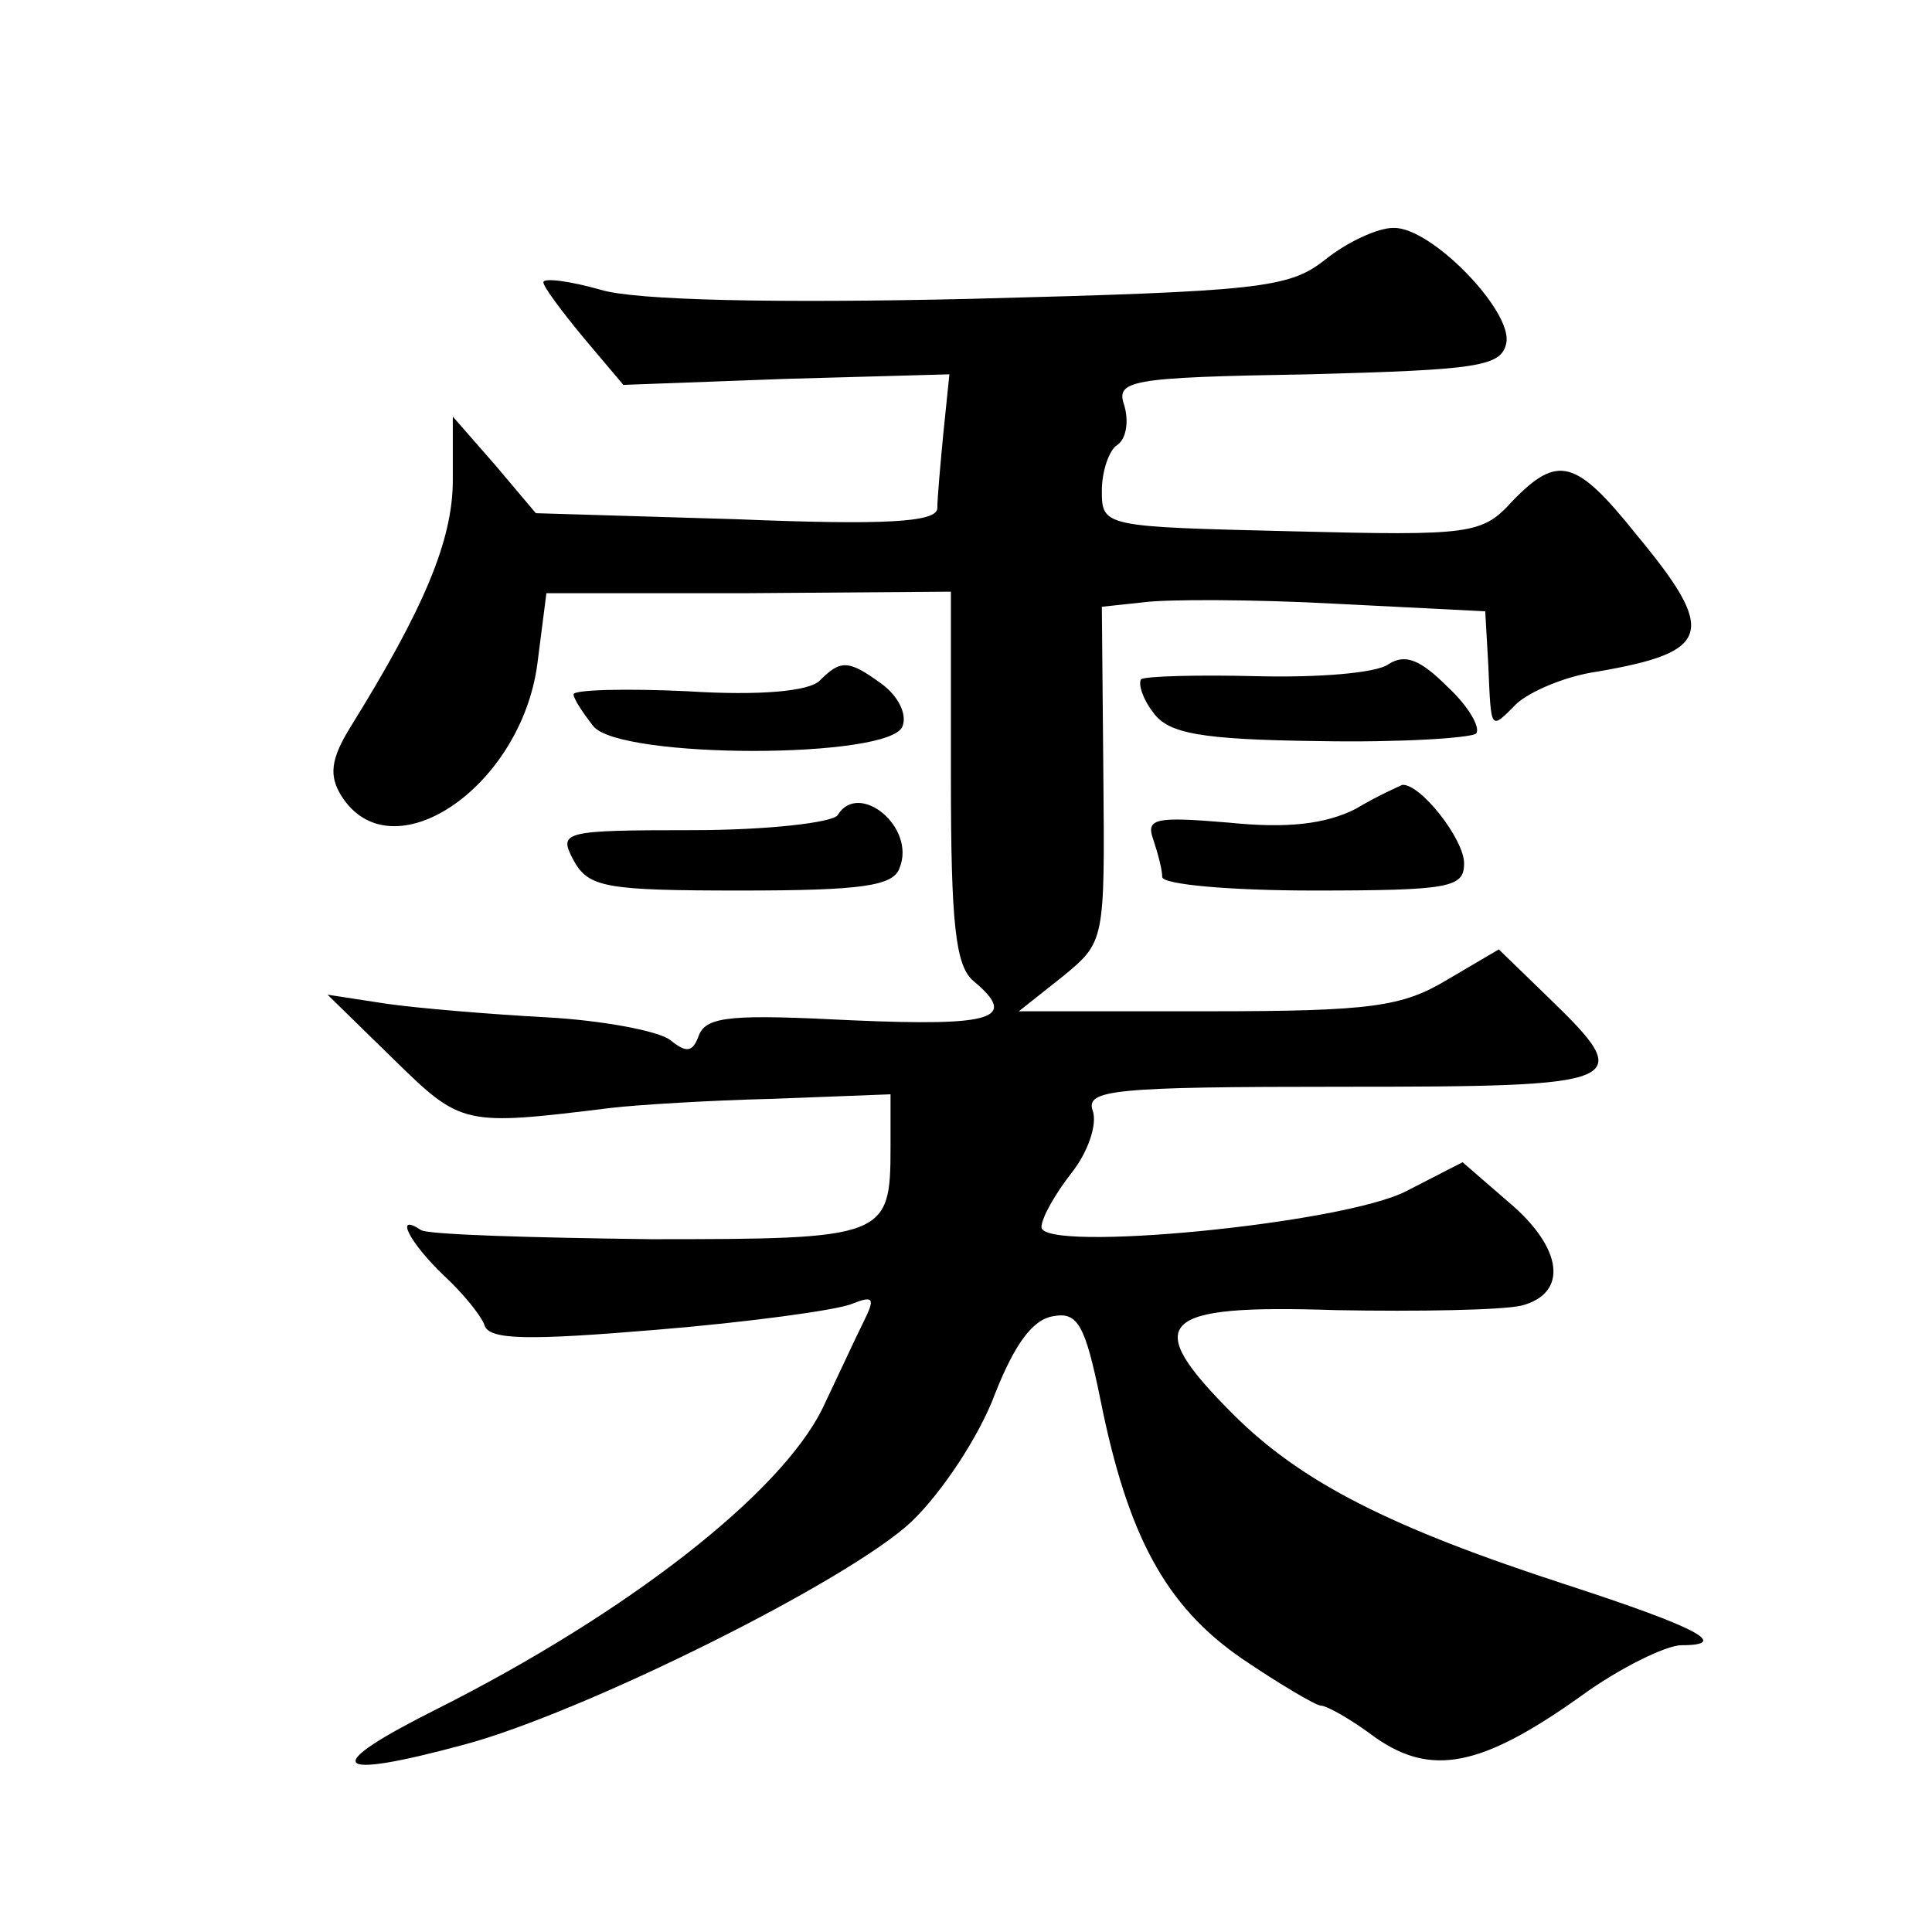 <?xml version="1.0" standalone="no"?>
<!DOCTYPE svg PUBLIC "-//W3C//DTD SVG 20010904//EN"
 "http://www.w3.org/TR/2001/REC-SVG-20010904/DTD/svg10.dtd">
<svg version="1.0" xmlns="http://www.w3.org/2000/svg"
 width="128pt" height="128pt" viewBox="0 0 128 128"
 preserveAspectRatio="xMidYMid meet">
<g transform="translate(0,128) scale(0.1,-0.1)"
fill="#0" stroke="none">
<path d="M878 1108 c-24 -19 -43 -21 -235 -26 -130 -3 -222 -1 -245 6 -21 6 -38
8 -38 5 0 -3 12 -19 26 -36 l27 -32 108 4 108 3 -4 -39 c-2 -21 -4 -43 -4 -50 -1
-9 -35 -11 -133 -7 l-133 4 -27 32 -28 32 0 -42 c0 -40 -19 -85 -68 -164 -13 -21
-14 -32 -6 -45 33 -53 119 5 130 87 l6 47 134 0 134 1 0 -123 c0 -97 3 -125 15
-135 30 -25 13 -30 -80 -26 -79 4 -97 3 -102 -10 -4 -11 -8 -12 -19 -3 -8 6 -45
13 -82 15 -37 2 -85 6 -106 9 l-39 6 44 -43 c45 -44 46 -44 144 -32 17 2 65 5 107
6 l78 3 0 -35 c0 -60 -3 -61 -159 -61 -79 1 -147 3 -152 6 -18 12 -8 -8 15 -30
13 -12 25 -27 27 -33 3 -10 30 -10 114 -3 61 5 119 13 129 17 15 6 16 4 8 -12 -5
-10 -17 -36 -27 -57 -28 -57 -130 -136 -255 -199 -78 -39 -72 -48 17 -24 79 21
256 109 297 148 20 19 45 57 55 84 13 33 25 50 39 52 16 3 21 -6 31 -55 18 -90
43 -137 94 -172 25 -17 49 -31 52 -31 4 0 20 -9 36 -21 37 -26 70 -20 136 27 26
19 57 34 67 34 33 0 10 12 -76 40 -117 38 -176 68 -221 113 -61 61 -51 73 68 69
55 -1 110 0 123 3 31 8 28 38 -9 69 l-30 26 -37 -19 c-42 -22 -242 -41 -242 -24
0 6 9 22 20 36 11 14 17 32 14 41 -5 14 13 16 165 16 190 0 196 2 137 59 l-33 32
-34 -20 c-30 -18 -50 -21 -159 -21 l-125 0 29 23 c28 23 28 23 27 134 l-1 111 28
3 c15 2 72 2 127 -1 l99 -5 2 -35 c2 -45 1 -44 19 -26 9 8 32 18 53 21 76 13 80
26 26 91 -40 50 -52 53 -82 22 -20 -22 -27 -23 -146 -20 -125 3 -126 3 -126 27
0 13 5 27 10 30 6 4 8 15 5 26 -6 17 2 19 122 21 112 3 128 5 131 21 4 21 -50 77
-75 76 -10 0 -30 -9 -45 -21z M920 840 c-8 -6 -47 -9 -87 -8 -40 1 -74 0 -77 -2
-2 -3 1 -13 8 -22 10 -14 31 -18 110 -19 53 -1 100 2 104 5 3 4 -5 18 -19 31 -18
18 -28 22 -39 15z M543 829 c-7 -7 -40 -10 -87 -7 -42 2 -76 1 -76 -2 0 -3 6 -12
13 -21 17 -22 198 -22 205 0 3 8 -3 20 -14 28 -22 16 -27 16 -41 2z M898 744 c-20
-10 -45 -13 -84 -9 -48 4 -55 3 -50 -11 3 -9 6 -20 6 -25 0 -5 45 -9 100 -9 91
0 100 2 100 18 0 16 -29 53 -41 52 -2 -1 -16 -7 -31 -16z M555 740 c-3 -5 -47 -10
-96 -10 -87 0 -89 -1 -79 -20 10 -18 21 -20 111 -20 80 0 101 3 105 15 11 27 -27
58 -41 35z"/>
</g>
</svg>
